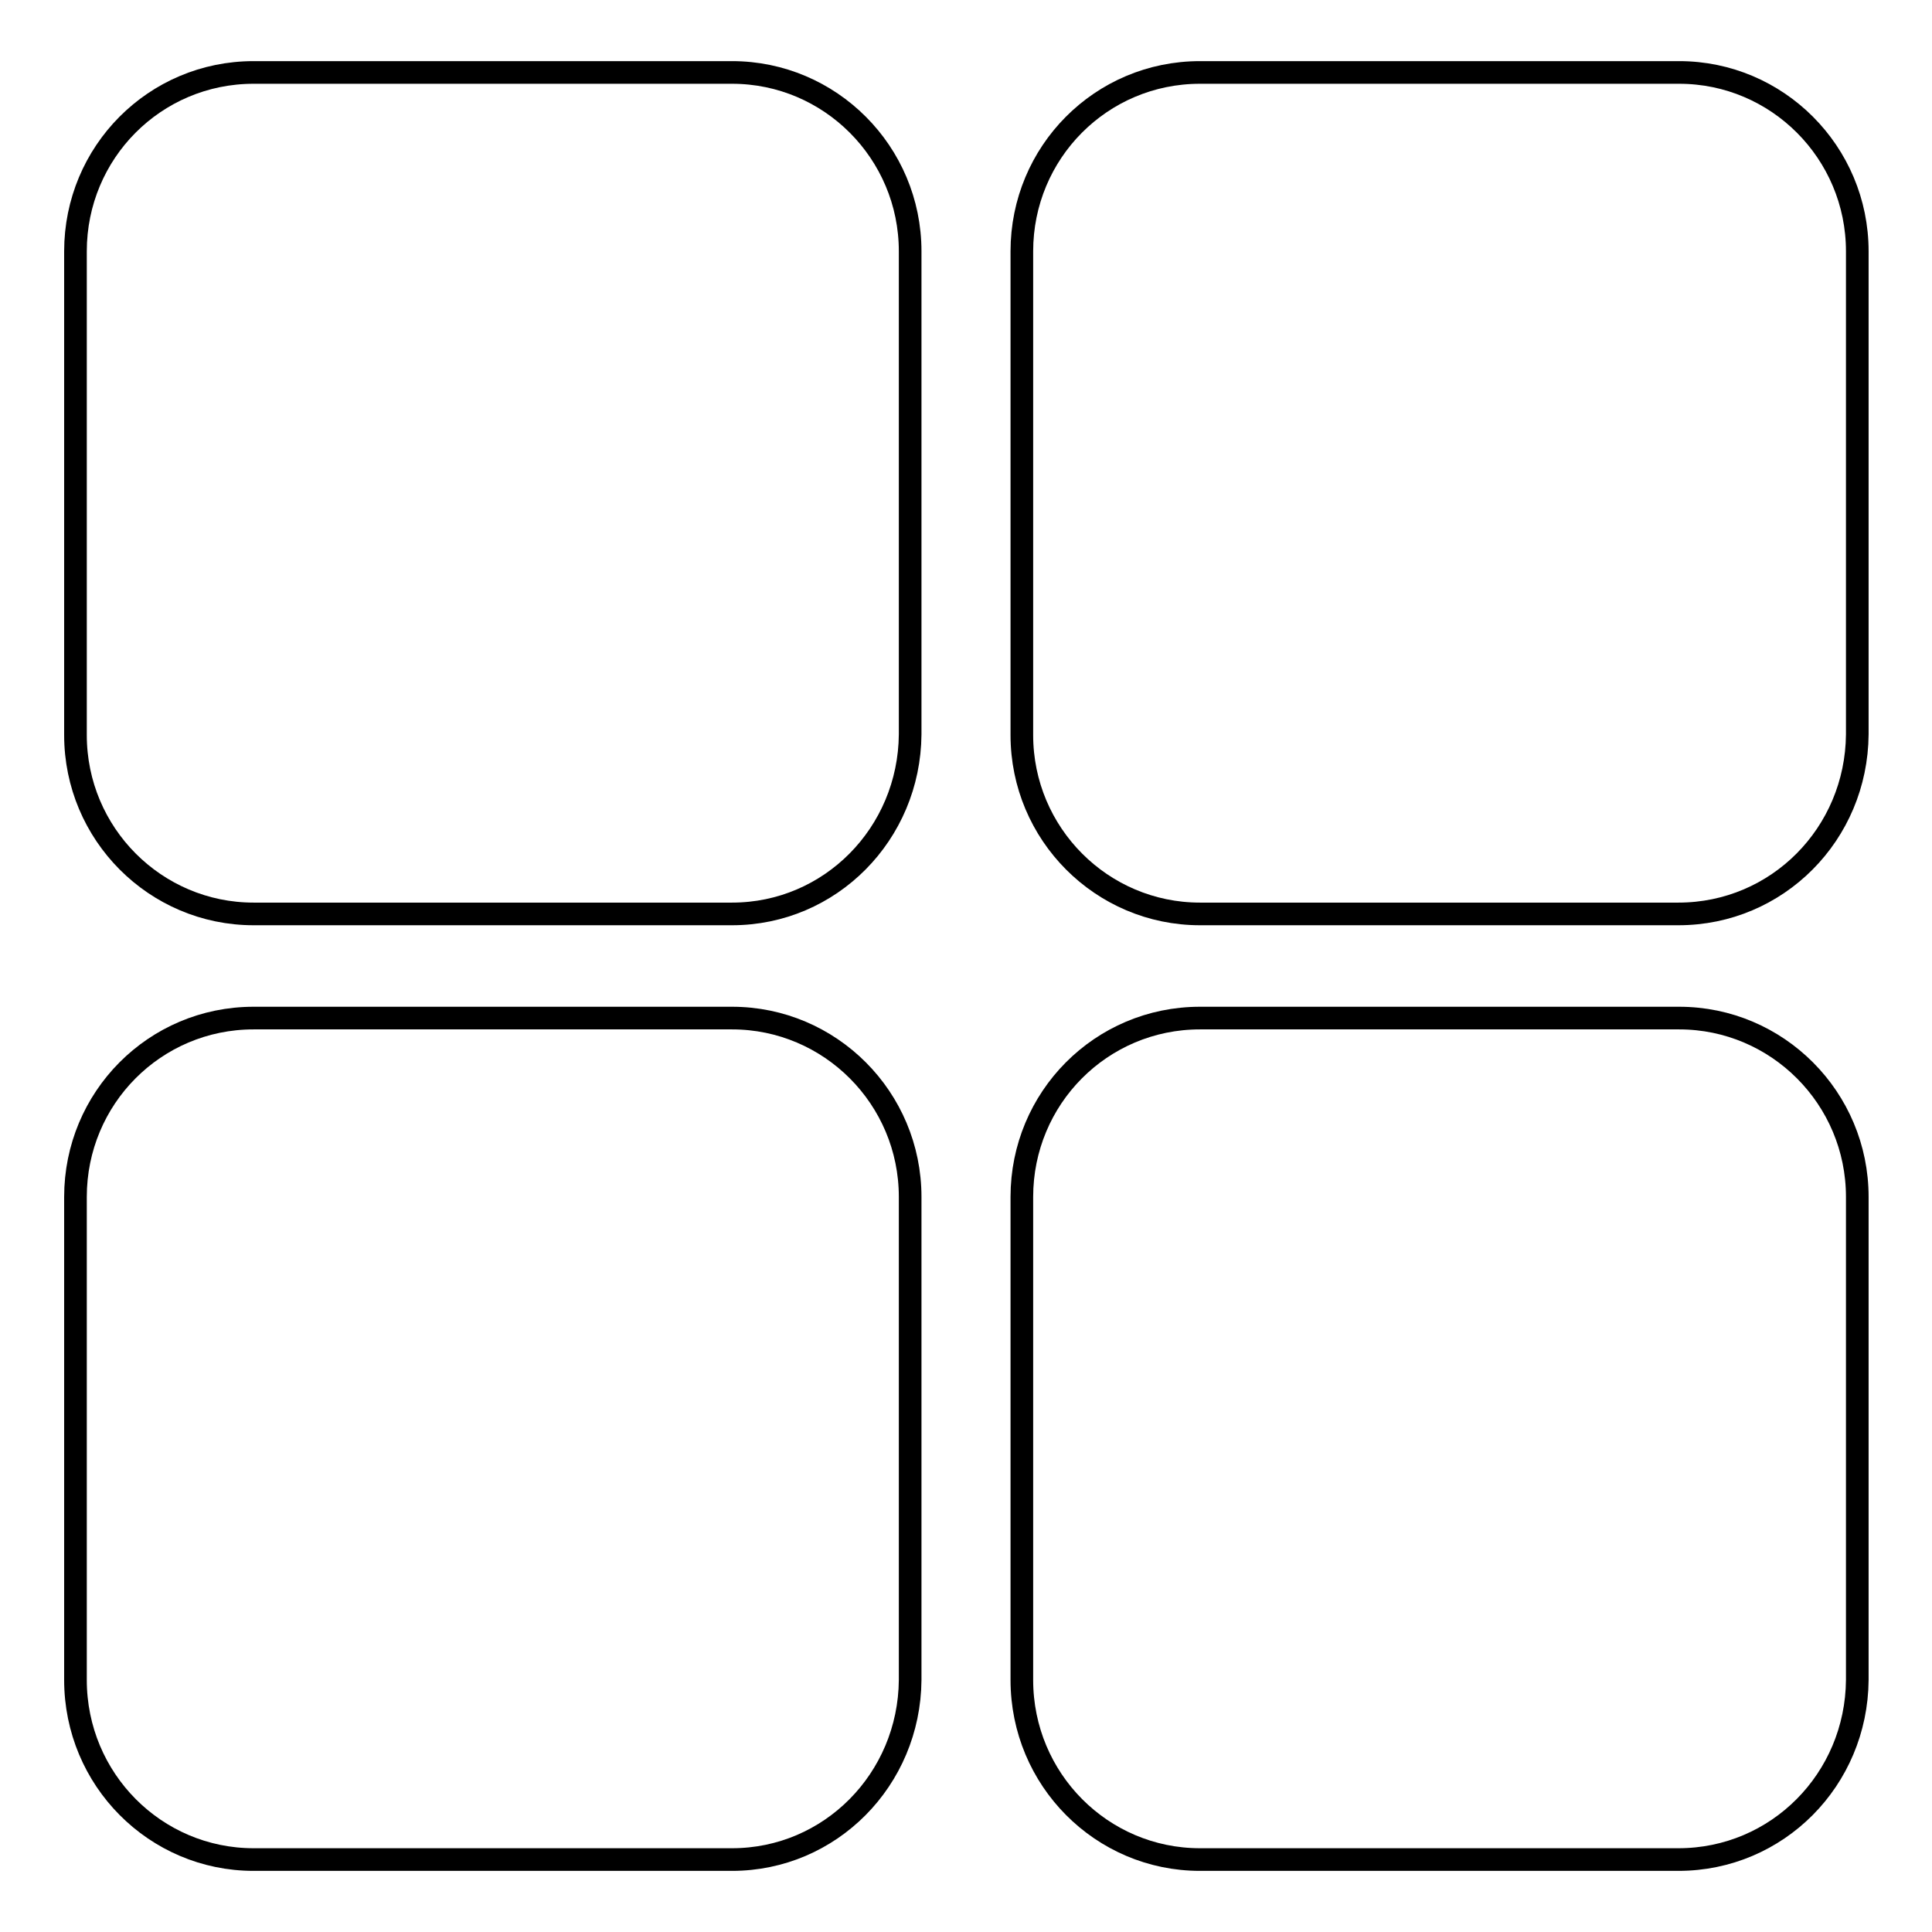 <?xml version="1.0" encoding="utf-8"?>
<!-- Svg Vector Icons : http://www.onlinewebfonts.com/icon -->
<!DOCTYPE svg PUBLIC "-//W3C//DTD SVG 1.1//EN" "http://www.w3.org/Graphics/SVG/1.1/DTD/svg11.dtd">
<svg version="1.1" xmlns="http://www.w3.org/2000/svg" xmlns:xlink="http://www.w3.org/1999/xlink" x="0px" y="0px" viewBox="0 0 256 256" enable-background="new 0 0 256 256" xml:space="preserve">
<g><g><path stroke-width="3" fill-opacity="0" stroke="#000000"  d="M222.4,246.4H159c-13,0-23.6-10.6-23.6-23.8v-64c0-13.1,10.5-23.7,23.6-23.7h63.5c13,0,23.6,10.6,23.6,23.7v64C246,235.8,235.5,246.4,222.4,246.4L222.4,246.4z M222.4,121.1H159c-13,0-23.6-10.6-23.6-23.7V33.3c0-13.1,10.5-23.7,23.6-23.7h63.5c13,0,23.6,10.6,23.6,23.7v64C246,110.5,235.5,121.1,222.4,121.1L222.4,121.1z M97,246.4H33.6c-13,0-23.6-10.6-23.6-23.8v-64c0-13.1,10.5-23.7,23.6-23.7H97c13,0,23.6,10.6,23.6,23.7v64C120.5,235.8,110,246.4,97,246.4L97,246.4z M97,121.1H33.6c-13,0-23.6-10.6-23.6-23.7V33.3C10,20.2,20.5,9.6,33.6,9.6H97c13,0,23.6,10.6,23.6,23.7v64C120.5,110.5,110,121.1,97,121.1L97,121.1z"/></g></g>
</svg>